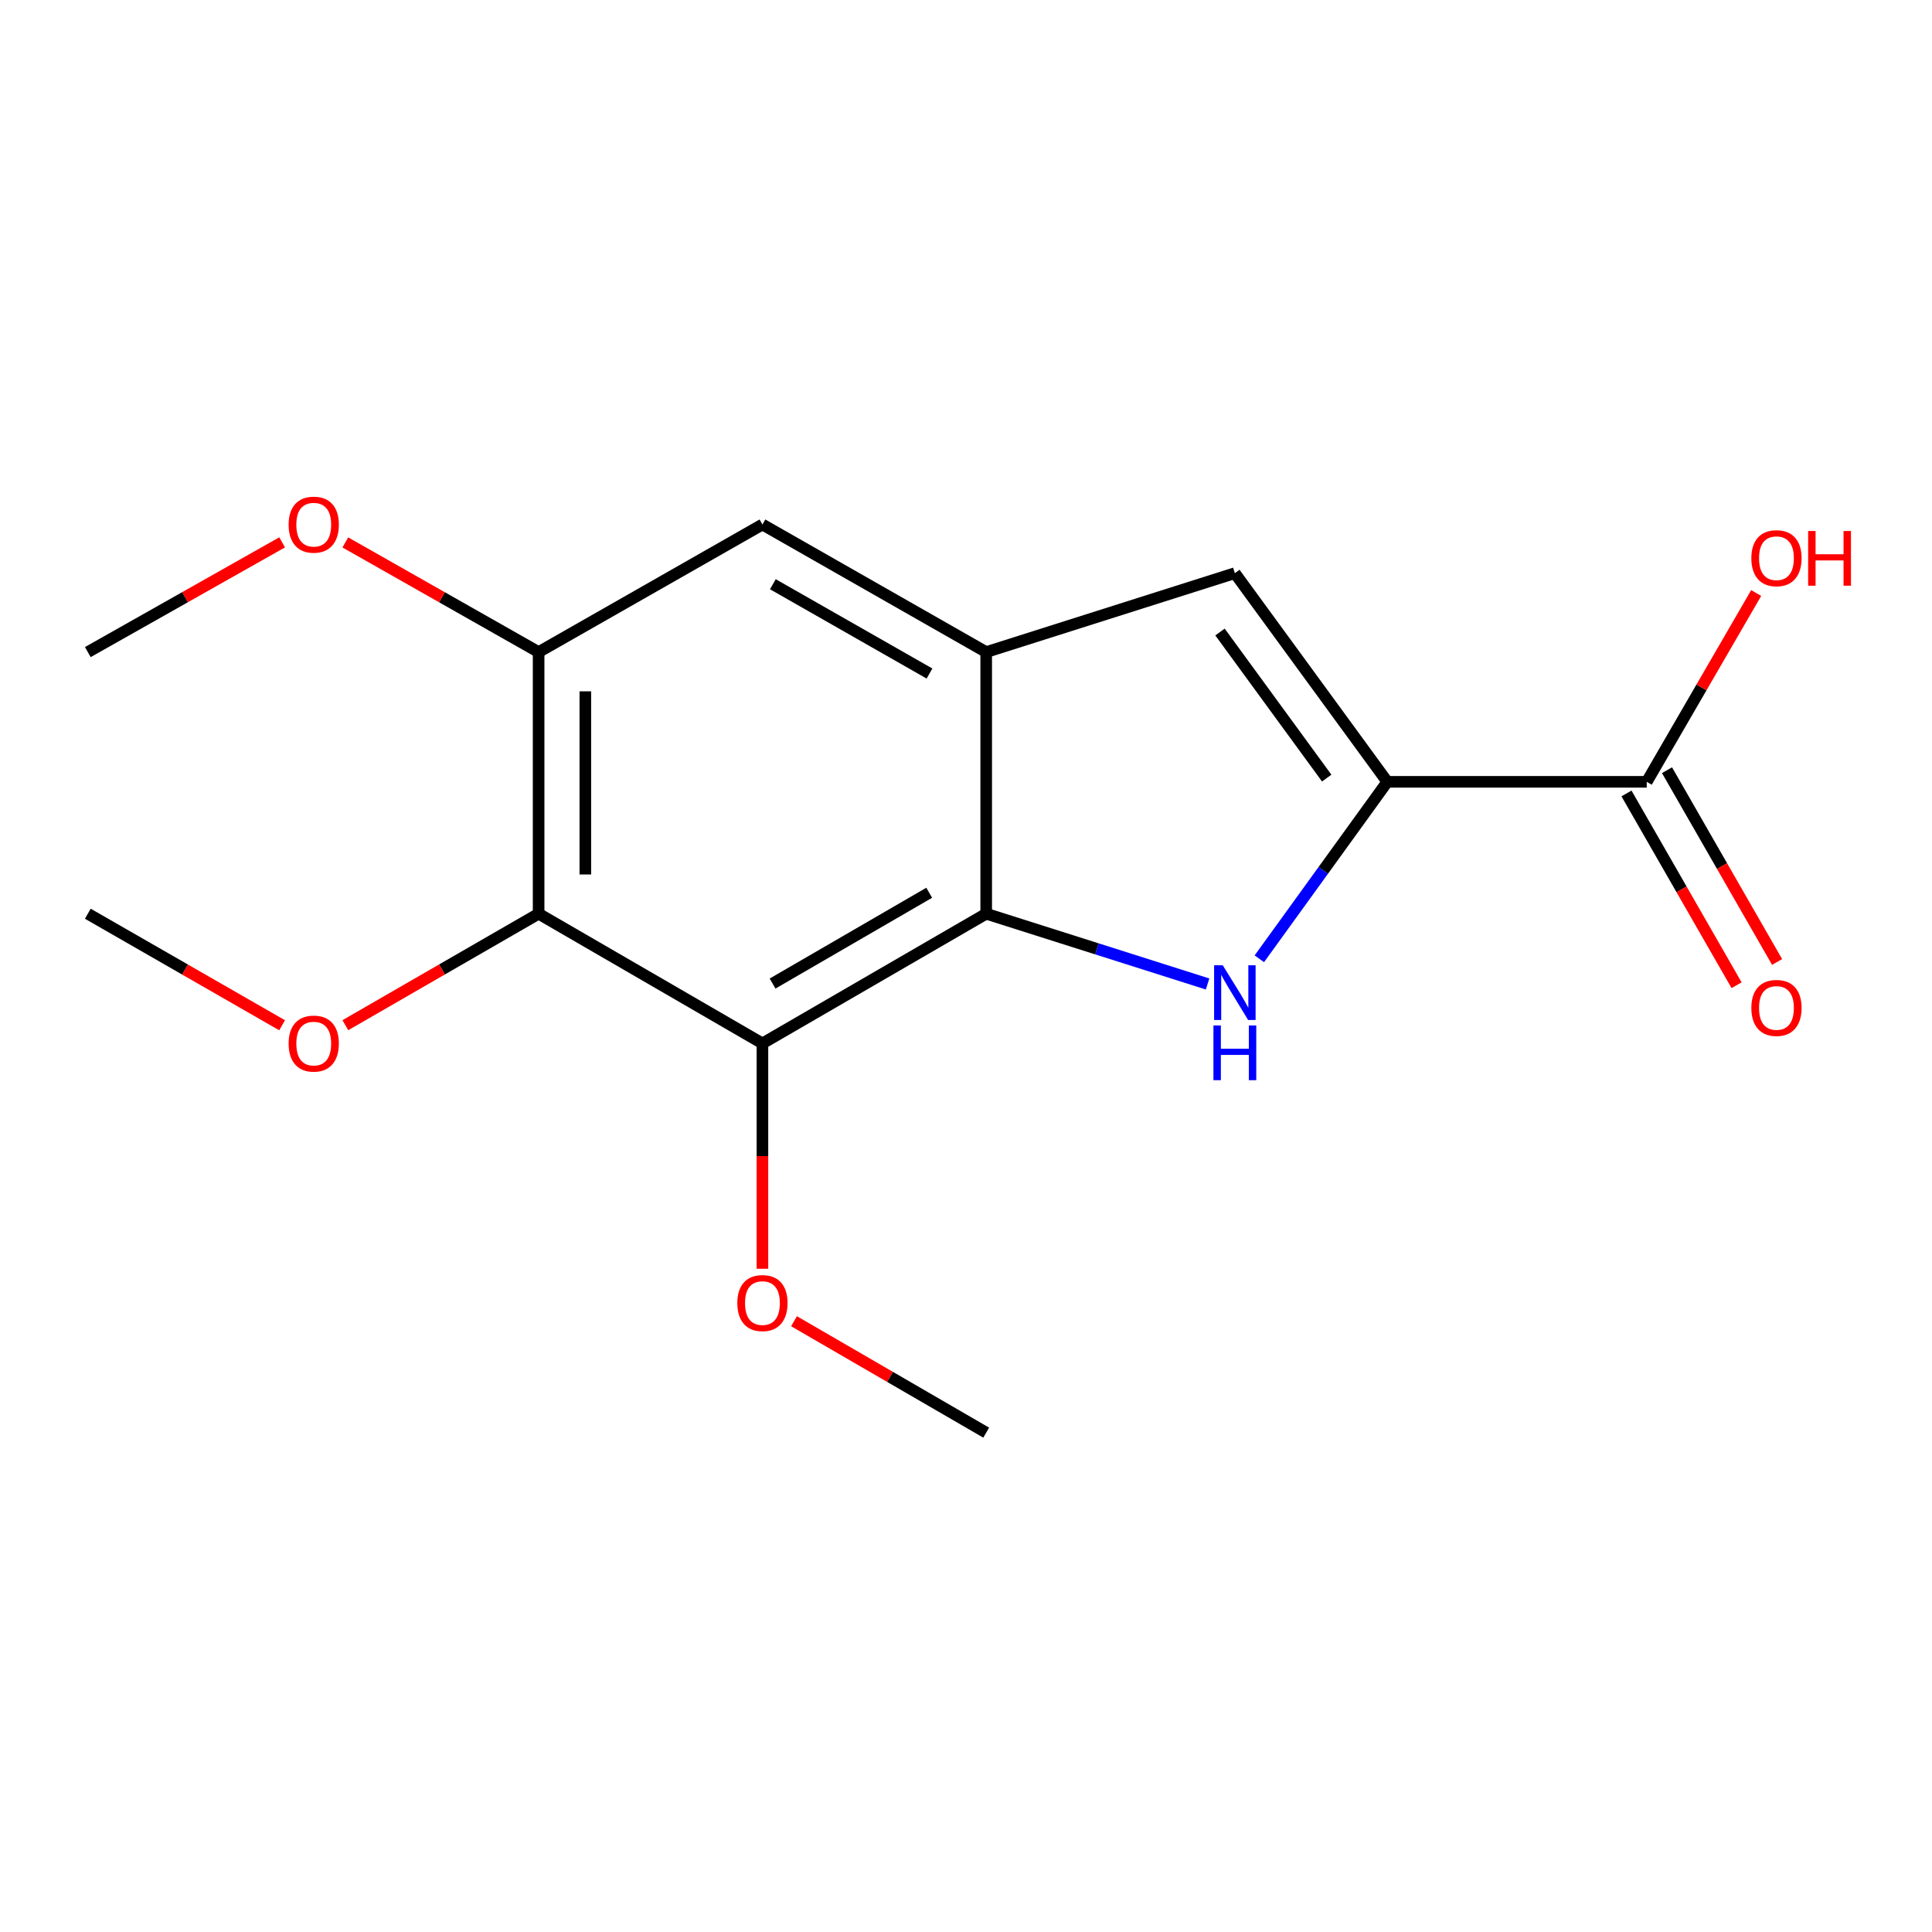 <?xml version='1.0' encoding='iso-8859-1'?>
<svg version='1.1' baseProfile='full'
              xmlns='http://www.w3.org/2000/svg'
                      xmlns:rdkit='http://www.rdkit.org/xml'
                      xmlns:xlink='http://www.w3.org/1999/xlink'
                  xml:space='preserve'
width='1000px' height='1000px' viewBox='0 0 1000 1000'>
<!-- END OF HEADER -->
<rect style='opacity:1.0;fill:#FFFFFF;stroke:none' width='1000' height='1000' x='0' y='0'> </rect>
<path class='bond-0' d='M 625.042,509.309 L 567.748,491.124' style='fill:none;fill-rule:evenodd;stroke:#0000FF;stroke-width:6px;stroke-linecap:butt;stroke-linejoin:miter;stroke-opacity:1' />
<path class='bond-0' d='M 567.748,491.124 L 510.455,472.939' style='fill:none;fill-rule:evenodd;stroke:#000000;stroke-width:6px;stroke-linecap:butt;stroke-linejoin:miter;stroke-opacity:1' />
<path class='bond-1' d='M 651.831,496.263 L 684.947,450.468' style='fill:none;fill-rule:evenodd;stroke:#0000FF;stroke-width:6px;stroke-linecap:butt;stroke-linejoin:miter;stroke-opacity:1' />
<path class='bond-1' d='M 684.947,450.468 L 718.063,404.672' style='fill:none;fill-rule:evenodd;stroke:#000000;stroke-width:6px;stroke-linecap:butt;stroke-linejoin:miter;stroke-opacity:1' />
<path class='bond-2' d='M 510.455,472.939 L 394.635,540.078' style='fill:none;fill-rule:evenodd;stroke:#000000;stroke-width:6px;stroke-linecap:butt;stroke-linejoin:miter;stroke-opacity:1' />
<path class='bond-2' d='M 480.955,462.091 L 399.881,509.088' style='fill:none;fill-rule:evenodd;stroke:#000000;stroke-width:6px;stroke-linecap:butt;stroke-linejoin:miter;stroke-opacity:1' />
<path class='bond-3' d='M 510.455,472.939 L 510.455,337.52' style='fill:none;fill-rule:evenodd;stroke:#000000;stroke-width:6px;stroke-linecap:butt;stroke-linejoin:miter;stroke-opacity:1' />
<path class='bond-5' d='M 718.063,404.672 L 639.157,296.67' style='fill:none;fill-rule:evenodd;stroke:#000000;stroke-width:6px;stroke-linecap:butt;stroke-linejoin:miter;stroke-opacity:1' />
<path class='bond-5' d='M 686.704,402.736 L 631.469,327.135' style='fill:none;fill-rule:evenodd;stroke:#000000;stroke-width:6px;stroke-linecap:butt;stroke-linejoin:miter;stroke-opacity:1' />
<path class='bond-7' d='M 718.063,404.672 L 852.354,404.672' style='fill:none;fill-rule:evenodd;stroke:#000000;stroke-width:6px;stroke-linecap:butt;stroke-linejoin:miter;stroke-opacity:1' />
<path class='bond-4' d='M 394.635,540.078 L 278.788,472.939' style='fill:none;fill-rule:evenodd;stroke:#000000;stroke-width:6px;stroke-linecap:butt;stroke-linejoin:miter;stroke-opacity:1' />
<path class='bond-10' d='M 394.635,540.078 L 394.635,598.391' style='fill:none;fill-rule:evenodd;stroke:#000000;stroke-width:6px;stroke-linecap:butt;stroke-linejoin:miter;stroke-opacity:1' />
<path class='bond-10' d='M 394.635,598.391 L 394.635,656.705' style='fill:none;fill-rule:evenodd;stroke:#FF0000;stroke-width:6px;stroke-linecap:butt;stroke-linejoin:miter;stroke-opacity:1' />
<path class='bond-8' d='M 510.455,337.52 L 394.635,271.483' style='fill:none;fill-rule:evenodd;stroke:#000000;stroke-width:6px;stroke-linecap:butt;stroke-linejoin:miter;stroke-opacity:1' />
<path class='bond-8' d='M 481.105,348.62 L 400.031,302.394' style='fill:none;fill-rule:evenodd;stroke:#000000;stroke-width:6px;stroke-linecap:butt;stroke-linejoin:miter;stroke-opacity:1' />
<path class='bond-17' d='M 510.455,337.52 L 639.157,296.67' style='fill:none;fill-rule:evenodd;stroke:#000000;stroke-width:6px;stroke-linecap:butt;stroke-linejoin:miter;stroke-opacity:1' />
<path class='bond-11' d='M 278.788,472.939 L 228.768,501.791' style='fill:none;fill-rule:evenodd;stroke:#000000;stroke-width:6px;stroke-linecap:butt;stroke-linejoin:miter;stroke-opacity:1' />
<path class='bond-11' d='M 228.768,501.791 L 178.749,530.642' style='fill:none;fill-rule:evenodd;stroke:#FF0000;stroke-width:6px;stroke-linecap:butt;stroke-linejoin:miter;stroke-opacity:1' />
<path class='bond-18' d='M 278.788,472.939 L 278.788,337.52' style='fill:none;fill-rule:evenodd;stroke:#000000;stroke-width:6px;stroke-linecap:butt;stroke-linejoin:miter;stroke-opacity:1' />
<path class='bond-18' d='M 302.967,452.627 L 302.967,357.833' style='fill:none;fill-rule:evenodd;stroke:#000000;stroke-width:6px;stroke-linecap:butt;stroke-linejoin:miter;stroke-opacity:1' />
<path class='bond-6' d='M 278.788,337.52 L 394.635,271.483' style='fill:none;fill-rule:evenodd;stroke:#000000;stroke-width:6px;stroke-linecap:butt;stroke-linejoin:miter;stroke-opacity:1' />
<path class='bond-13' d='M 278.788,337.52 L 228.761,309.138' style='fill:none;fill-rule:evenodd;stroke:#000000;stroke-width:6px;stroke-linecap:butt;stroke-linejoin:miter;stroke-opacity:1' />
<path class='bond-13' d='M 228.761,309.138 L 178.735,280.757' style='fill:none;fill-rule:evenodd;stroke:#FF0000;stroke-width:6px;stroke-linecap:butt;stroke-linejoin:miter;stroke-opacity:1' />
<path class='bond-9' d='M 841.869,410.692 L 870.361,460.32' style='fill:none;fill-rule:evenodd;stroke:#000000;stroke-width:6px;stroke-linecap:butt;stroke-linejoin:miter;stroke-opacity:1' />
<path class='bond-9' d='M 870.361,460.32 L 898.852,509.949' style='fill:none;fill-rule:evenodd;stroke:#FF0000;stroke-width:6px;stroke-linecap:butt;stroke-linejoin:miter;stroke-opacity:1' />
<path class='bond-9' d='M 862.839,398.653 L 891.33,448.282' style='fill:none;fill-rule:evenodd;stroke:#000000;stroke-width:6px;stroke-linecap:butt;stroke-linejoin:miter;stroke-opacity:1' />
<path class='bond-9' d='M 891.33,448.282 L 919.821,497.911' style='fill:none;fill-rule:evenodd;stroke:#FF0000;stroke-width:6px;stroke-linecap:butt;stroke-linejoin:miter;stroke-opacity:1' />
<path class='bond-12' d='M 852.354,404.672 L 880.676,355.809' style='fill:none;fill-rule:evenodd;stroke:#000000;stroke-width:6px;stroke-linecap:butt;stroke-linejoin:miter;stroke-opacity:1' />
<path class='bond-12' d='M 880.676,355.809 L 908.998,306.946' style='fill:none;fill-rule:evenodd;stroke:#FF0000;stroke-width:6px;stroke-linecap:butt;stroke-linejoin:miter;stroke-opacity:1' />
<path class='bond-14' d='M 410.982,683.86 L 460.718,712.697' style='fill:none;fill-rule:evenodd;stroke:#FF0000;stroke-width:6px;stroke-linecap:butt;stroke-linejoin:miter;stroke-opacity:1' />
<path class='bond-14' d='M 460.718,712.697 L 510.455,741.534' style='fill:none;fill-rule:evenodd;stroke:#000000;stroke-width:6px;stroke-linecap:butt;stroke-linejoin:miter;stroke-opacity:1' />
<path class='bond-15' d='M 146.019,530.679 L 95.737,501.809' style='fill:none;fill-rule:evenodd;stroke:#FF0000;stroke-width:6px;stroke-linecap:butt;stroke-linejoin:miter;stroke-opacity:1' />
<path class='bond-15' d='M 95.737,501.809 L 45.455,472.939' style='fill:none;fill-rule:evenodd;stroke:#000000;stroke-width:6px;stroke-linecap:butt;stroke-linejoin:miter;stroke-opacity:1' />
<path class='bond-16' d='M 146.032,280.721 L 95.743,309.12' style='fill:none;fill-rule:evenodd;stroke:#FF0000;stroke-width:6px;stroke-linecap:butt;stroke-linejoin:miter;stroke-opacity:1' />
<path class='bond-16' d='M 95.743,309.12 L 45.455,337.52' style='fill:none;fill-rule:evenodd;stroke:#000000;stroke-width:6px;stroke-linecap:butt;stroke-linejoin:miter;stroke-opacity:1' />
<path  class='atom-0' d='M 632.897 499.629
L 642.177 514.629
Q 643.097 516.109, 644.577 518.789
Q 646.057 521.469, 646.137 521.629
L 646.137 499.629
L 649.897 499.629
L 649.897 527.949
L 646.017 527.949
L 636.057 511.549
Q 634.897 509.629, 633.657 507.429
Q 632.457 505.229, 632.097 504.549
L 632.097 527.949
L 628.417 527.949
L 628.417 499.629
L 632.897 499.629
' fill='#0000FF'/>
<path  class='atom-0' d='M 628.077 530.781
L 631.917 530.781
L 631.917 542.821
L 646.397 542.821
L 646.397 530.781
L 650.237 530.781
L 650.237 559.101
L 646.397 559.101
L 646.397 546.021
L 631.917 546.021
L 631.917 559.101
L 628.077 559.101
L 628.077 530.781
' fill='#0000FF'/>
<path  class='atom-10' d='M 906.493 521.701
Q 906.493 514.901, 909.853 511.101
Q 913.213 507.301, 919.493 507.301
Q 925.773 507.301, 929.133 511.101
Q 932.493 514.901, 932.493 521.701
Q 932.493 528.581, 929.093 532.501
Q 925.693 536.381, 919.493 536.381
Q 913.253 536.381, 909.853 532.501
Q 906.493 528.621, 906.493 521.701
M 919.493 533.181
Q 923.813 533.181, 926.133 530.301
Q 928.493 527.381, 928.493 521.701
Q 928.493 516.141, 926.133 513.341
Q 923.813 510.501, 919.493 510.501
Q 915.173 510.501, 912.813 513.301
Q 910.493 516.101, 910.493 521.701
Q 910.493 527.421, 912.813 530.301
Q 915.173 533.181, 919.493 533.181
' fill='#FF0000'/>
<path  class='atom-11' d='M 381.635 674.462
Q 381.635 667.662, 384.995 663.862
Q 388.355 660.062, 394.635 660.062
Q 400.915 660.062, 404.275 663.862
Q 407.635 667.662, 407.635 674.462
Q 407.635 681.342, 404.235 685.262
Q 400.835 689.142, 394.635 689.142
Q 388.395 689.142, 384.995 685.262
Q 381.635 681.382, 381.635 674.462
M 394.635 685.942
Q 398.955 685.942, 401.275 683.062
Q 403.635 680.142, 403.635 674.462
Q 403.635 668.902, 401.275 666.102
Q 398.955 663.262, 394.635 663.262
Q 390.315 663.262, 387.955 666.062
Q 385.635 668.862, 385.635 674.462
Q 385.635 680.182, 387.955 683.062
Q 390.315 685.942, 394.635 685.942
' fill='#FF0000'/>
<path  class='atom-12' d='M 149.39 540.158
Q 149.39 533.358, 152.75 529.558
Q 156.11 525.758, 162.39 525.758
Q 168.67 525.758, 172.03 529.558
Q 175.39 533.358, 175.39 540.158
Q 175.39 547.038, 171.99 550.958
Q 168.59 554.838, 162.39 554.838
Q 156.15 554.838, 152.75 550.958
Q 149.39 547.078, 149.39 540.158
M 162.39 551.638
Q 166.71 551.638, 169.03 548.758
Q 171.39 545.838, 171.39 540.158
Q 171.39 534.598, 169.03 531.798
Q 166.71 528.958, 162.39 528.958
Q 158.07 528.958, 155.71 531.758
Q 153.39 534.558, 153.39 540.158
Q 153.39 545.878, 155.71 548.758
Q 158.07 551.638, 162.39 551.638
' fill='#FF0000'/>
<path  class='atom-13' d='M 906.493 288.919
Q 906.493 282.119, 909.853 278.319
Q 913.213 274.519, 919.493 274.519
Q 925.773 274.519, 929.133 278.319
Q 932.493 282.119, 932.493 288.919
Q 932.493 295.799, 929.093 299.719
Q 925.693 303.599, 919.493 303.599
Q 913.253 303.599, 909.853 299.719
Q 906.493 295.839, 906.493 288.919
M 919.493 300.399
Q 923.813 300.399, 926.133 297.519
Q 928.493 294.599, 928.493 288.919
Q 928.493 283.359, 926.133 280.559
Q 923.813 277.719, 919.493 277.719
Q 915.173 277.719, 912.813 280.519
Q 910.493 283.319, 910.493 288.919
Q 910.493 294.639, 912.813 297.519
Q 915.173 300.399, 919.493 300.399
' fill='#FF0000'/>
<path  class='atom-13' d='M 935.893 274.839
L 939.733 274.839
L 939.733 286.879
L 954.213 286.879
L 954.213 274.839
L 958.053 274.839
L 958.053 303.159
L 954.213 303.159
L 954.213 290.079
L 939.733 290.079
L 939.733 303.159
L 935.893 303.159
L 935.893 274.839
' fill='#FF0000'/>
<path  class='atom-14' d='M 149.39 271.563
Q 149.39 264.763, 152.75 260.963
Q 156.11 257.163, 162.39 257.163
Q 168.67 257.163, 172.03 260.963
Q 175.39 264.763, 175.39 271.563
Q 175.39 278.443, 171.99 282.363
Q 168.59 286.243, 162.39 286.243
Q 156.15 286.243, 152.75 282.363
Q 149.39 278.483, 149.39 271.563
M 162.39 283.043
Q 166.71 283.043, 169.03 280.163
Q 171.39 277.243, 171.39 271.563
Q 171.39 266.003, 169.03 263.203
Q 166.71 260.363, 162.39 260.363
Q 158.07 260.363, 155.71 263.163
Q 153.39 265.963, 153.39 271.563
Q 153.39 277.283, 155.71 280.163
Q 158.07 283.043, 162.39 283.043
' fill='#FF0000'/>
</svg>
